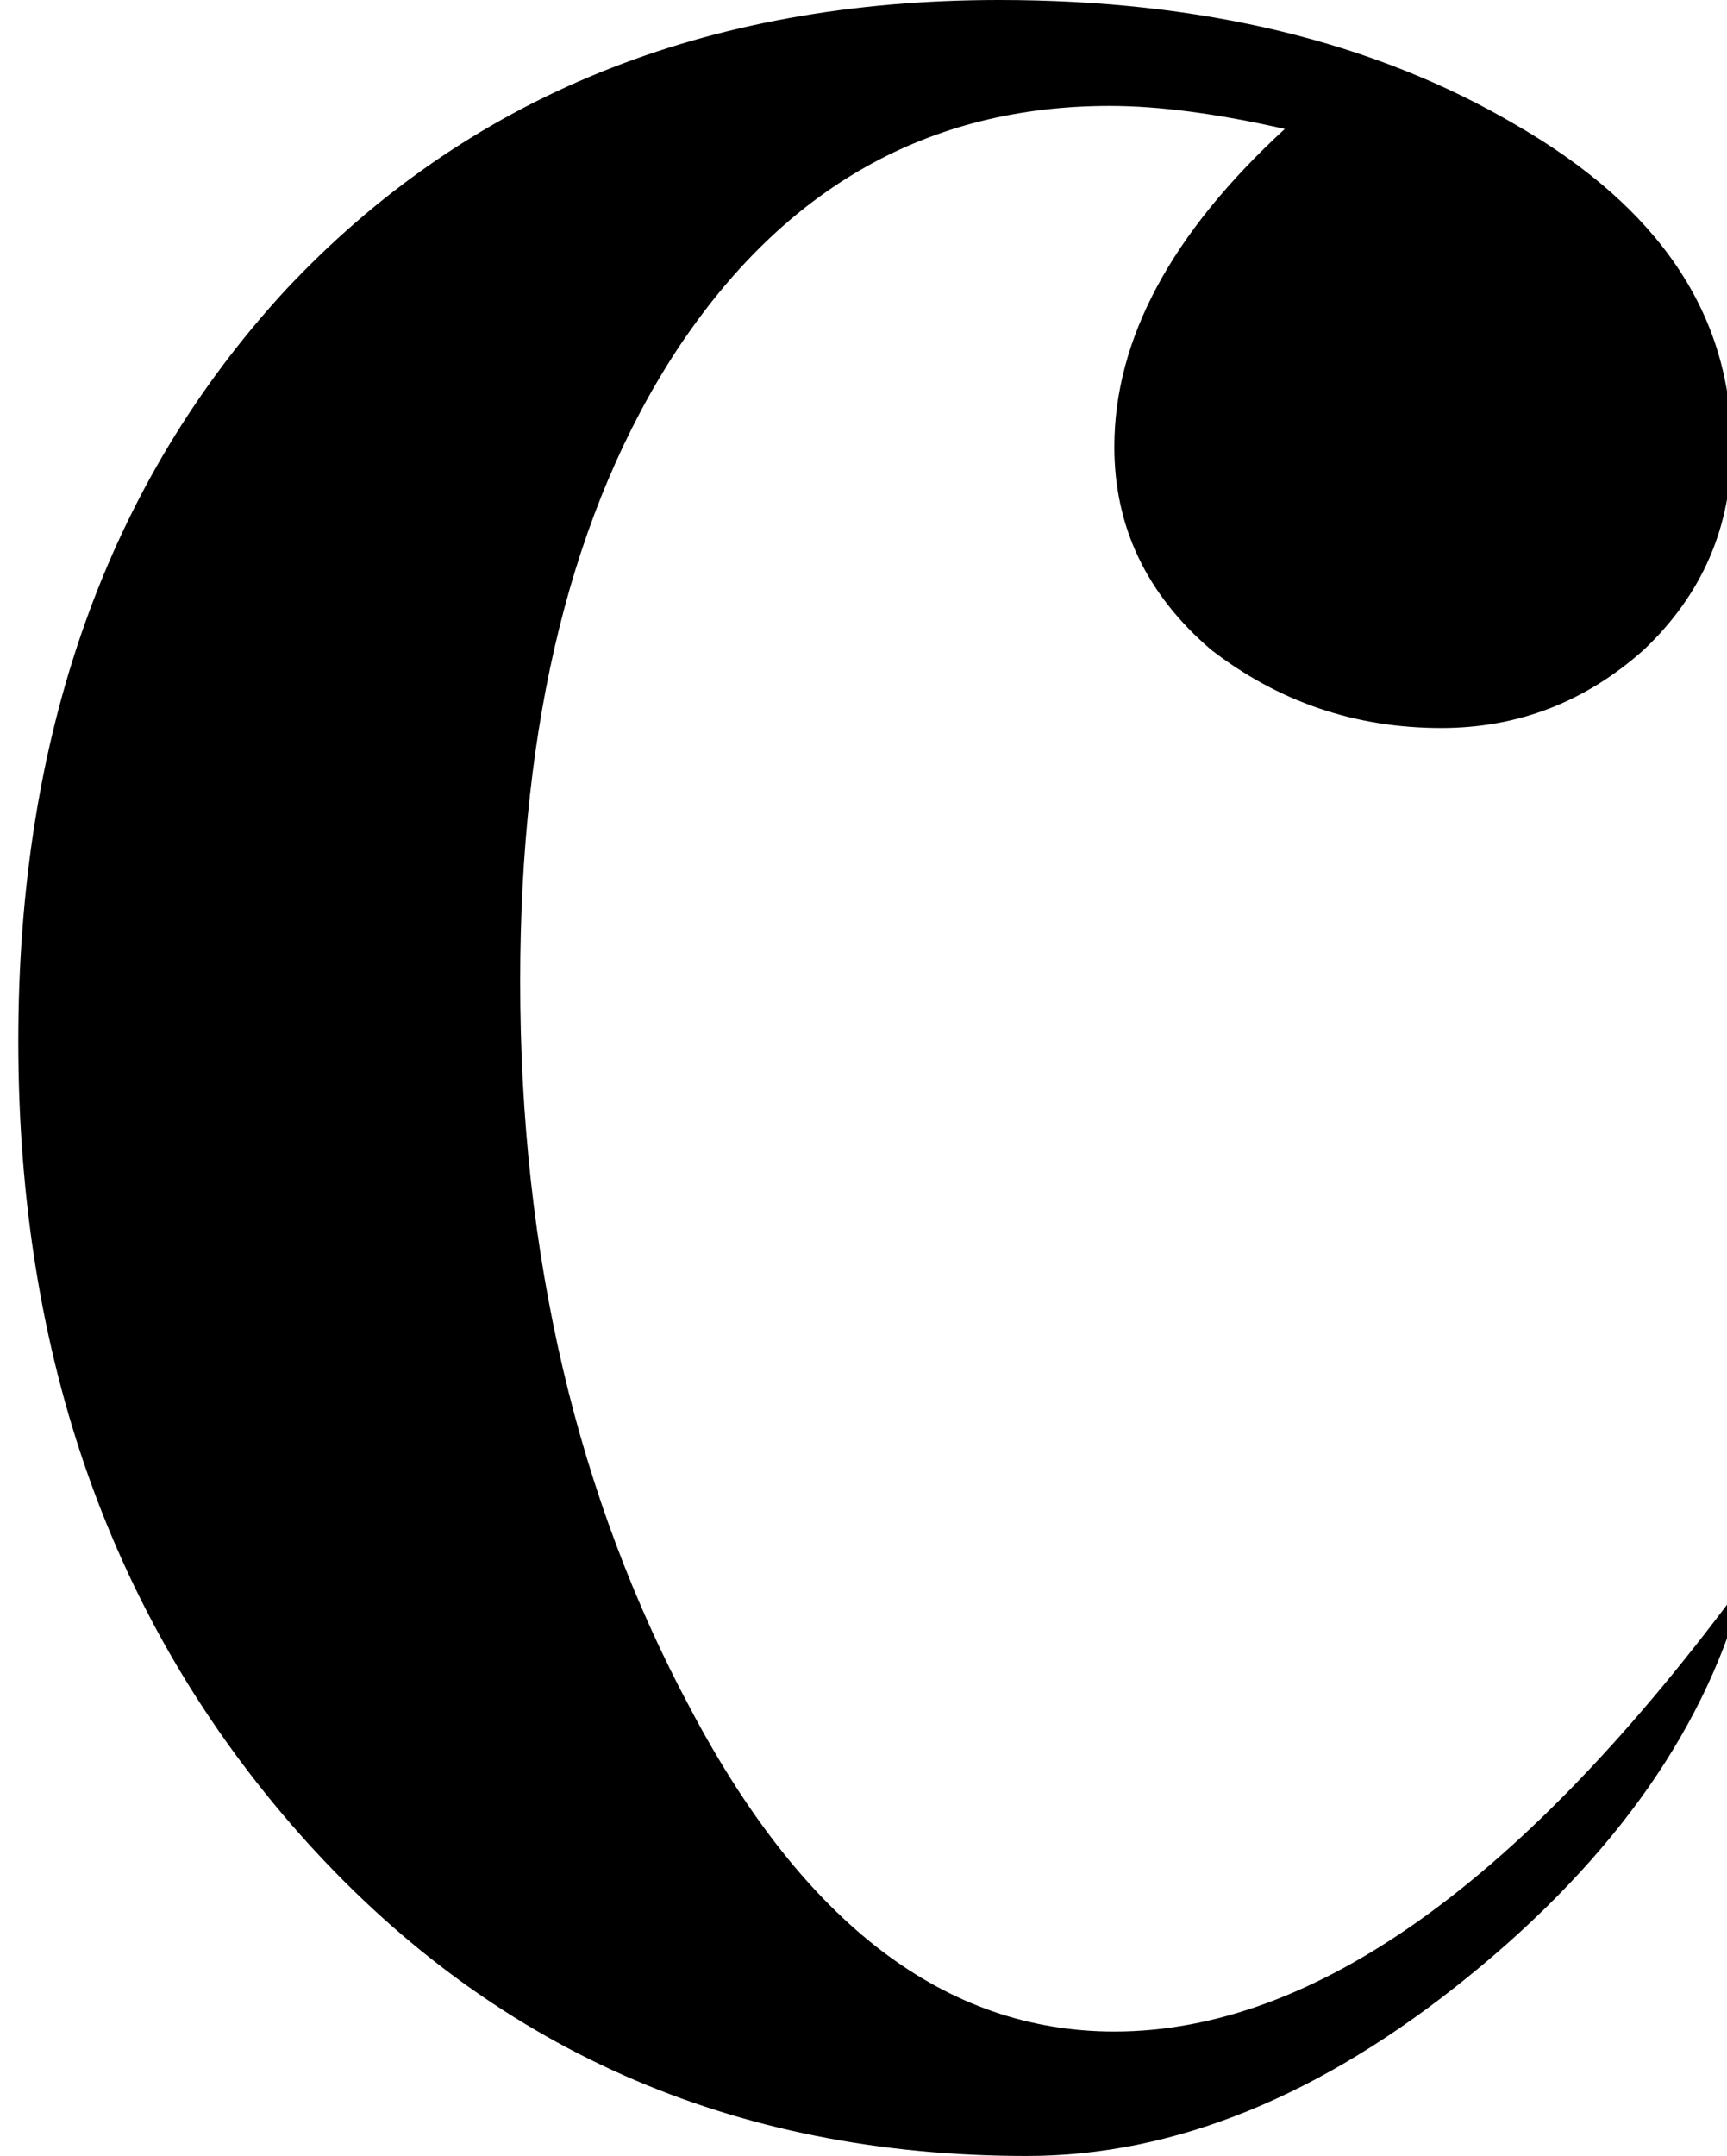 <?xml version="1.0" encoding="UTF-8" standalone="no"?>
<!-- Created with Inkscape (http://www.inkscape.org/) -->

<svg
   xmlns:dc="http://purl.org/dc/elements/1.1/"
   xmlns:cc="http://creativecommons.org/ns#"
   xmlns:rdf="http://www.w3.org/1999/02/22-rdf-syntax-ns#"
   xmlns:svg="http://www.w3.org/2000/svg"
   xmlns="http://www.w3.org/2000/svg"
   xmlns:sodipodi="http://sodipodi.sourceforge.net/DTD/sodipodi-0.dtd"
   xmlns:inkscape="http://www.inkscape.org/namespaces/inkscape"
   width="9.525mm"
   height="11.887mm"
   viewBox="0 0 9.525 11.887"
   version="1.1"
   id="svg8"
   inkscape:version="0.92.4 (5da689c313, 2019-01-14)"
   sodipodi:docname="Common Time.svg">
  <defs
     id="defs2" />
  <sodipodi:namedview
     id="base"
     pagecolor="#ffffff"
     bordercolor="#666666"
     borderopacity="1.0"
     inkscape:pageopacity="0.0"
     inkscape:pageshadow="2"
     inkscape:zoom="6.08125"
     inkscape:cx="-15.527559"
     inkscape:cy="10.292116"
     inkscape:document-units="mm"
     inkscape:current-layer="layer1"
     showgrid="false"
     inkscape:window-width="1366"
     inkscape:window-height="705"
     inkscape:window-x="-8"
     inkscape:window-y="-8"
     inkscape:window-maximized="1" />
  <g
     inkscape:label="Layer 1"
     inkscape:groupmode="layer"
     id="layer1"
     transform="translate(-25.409,-171.297)">
    <g
       aria-label="c"
       style="font-style:normal;font-variant:normal;font-weight:normal;font-stretch:normal;font-size:25.4px;line-height:1.25;font-family:'Opus Std';-inkscape-font-specification:'Opus Std';letter-spacing:0px;word-spacing:0px;fill:#000000;fill-opacity:1;stroke:none;stroke-width:0.265"
       id="text817">
      <path
         d="m 35.034,180.009 q -0.305,1.194 -1.524,2.184 -1.219,0.991 -2.438,0.991 -2.438,0 -4.013,-1.778 -1.549,-1.753 -1.549,-4.369 0,-2.54 1.473,-4.14 1.499,-1.6 3.937,-1.6 1.676,0 2.845,0.686 1.194,0.686 1.194,1.778 0,0.66 -0.483,1.118 -0.483,0.432 -1.118,0.432 -0.711,0 -1.27,-0.432 -0.533,-0.457 -0.533,-1.118 0,-0.889 0.94,-1.753 -0.559,-0.127 -0.965,-0.127 -1.499,0 -2.388,1.346 -0.864,1.321 -0.864,3.48 0,2.261 0.94,4.013 0.94,1.778 2.337,1.778 1.651,0 3.48,-2.489 z"
         style="stroke-width:0.265"
         id="path819" />
    </g>
  </g>
</svg>
